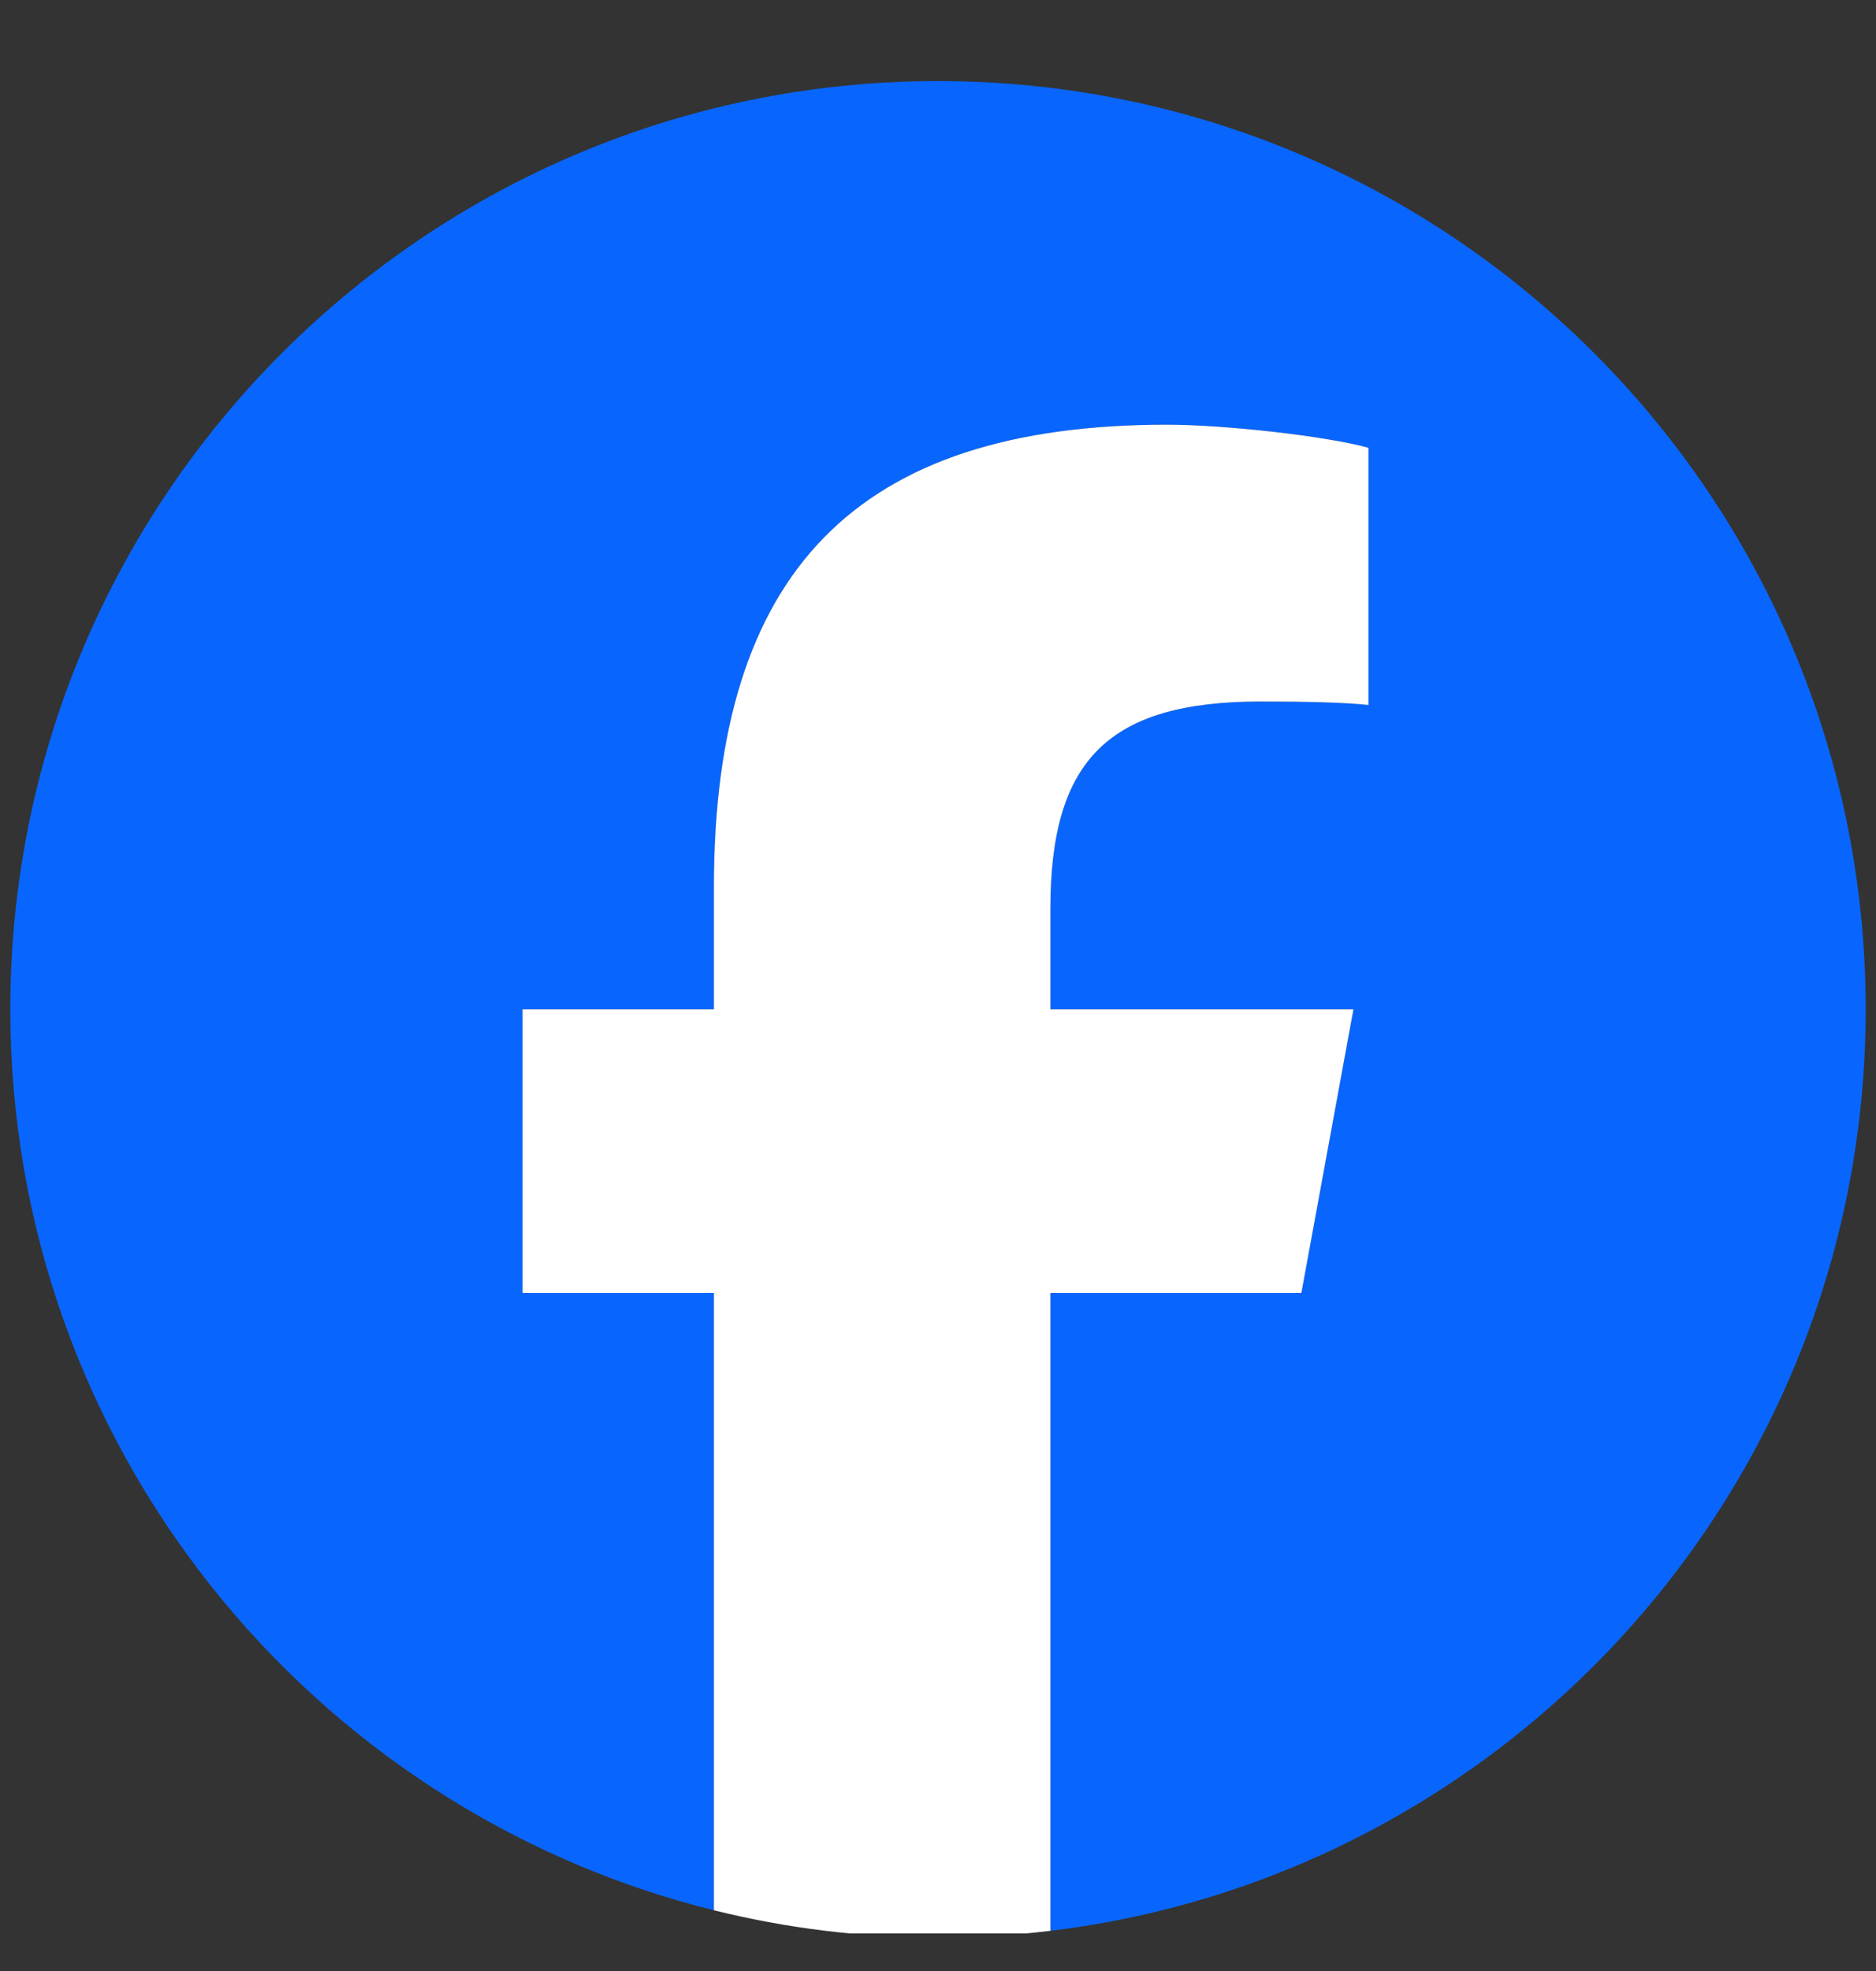 <svg width="20" height="21" viewBox="0 0 20 21" fill="none" xmlns="http://www.w3.org/2000/svg">
<rect x="0" y="0" width="20" height="21" fill="#333333" stroke="none"/>
<g clip-path="url(#clip0_442_14372)">
<mask id="mask0_442_14372" style="mask-type:luminance" maskUnits="userSpaceOnUse" x="-4" y="-4" width="28" height="29">
<path d="M-3.846 -3.092H23.846V24.6H-3.846V-3.092Z" fill="white"/>
</mask>
<g mask="url(#mask0_442_14372)">
<path d="M19.89 10.754C19.89 5.292 15.462 0.864 10 0.864C4.538 0.864 0.11 5.292 0.11 10.754C0.11 15.392 3.303 19.284 7.611 20.353V13.776H5.571V10.754H7.611V9.452C7.611 6.086 9.134 4.525 12.439 4.525C13.066 4.525 14.147 4.648 14.589 4.771V7.511C14.356 7.486 13.95 7.474 13.446 7.474C11.825 7.474 11.198 8.088 11.198 9.685V10.754H14.429L13.874 13.776H11.198V20.572C16.095 19.98 19.89 15.811 19.89 10.754Z" fill="#0866FF"/>
</g>
<mask id="mask1_442_14372" style="mask-type:luminance" maskUnits="userSpaceOnUse" x="-4" y="-4" width="28" height="29">
<path d="M-3.846 -3.092H23.846V24.6H-3.846V-3.092Z" fill="white"/>
</mask>
<g mask="url(#mask1_442_14372)">
<path d="M13.874 13.776L14.429 10.754H11.198V9.685C11.198 8.088 11.825 7.474 13.446 7.474C13.95 7.474 14.355 7.486 14.589 7.511V4.771C14.147 4.648 13.066 4.525 12.439 4.525C9.134 4.525 7.611 6.086 7.611 9.452V10.754H5.571V13.776H7.611V20.353C8.376 20.543 9.176 20.644 10 20.644C10.406 20.644 10.805 20.619 11.198 20.572V13.776H13.874Z" fill="white"/>
</g>
</g>
<defs>
<clipPath id="clip0_442_14372">
<rect width="20" height="20" fill="white" transform="translate(0 0.6)"/>
</clipPath>
</defs>
</svg>
